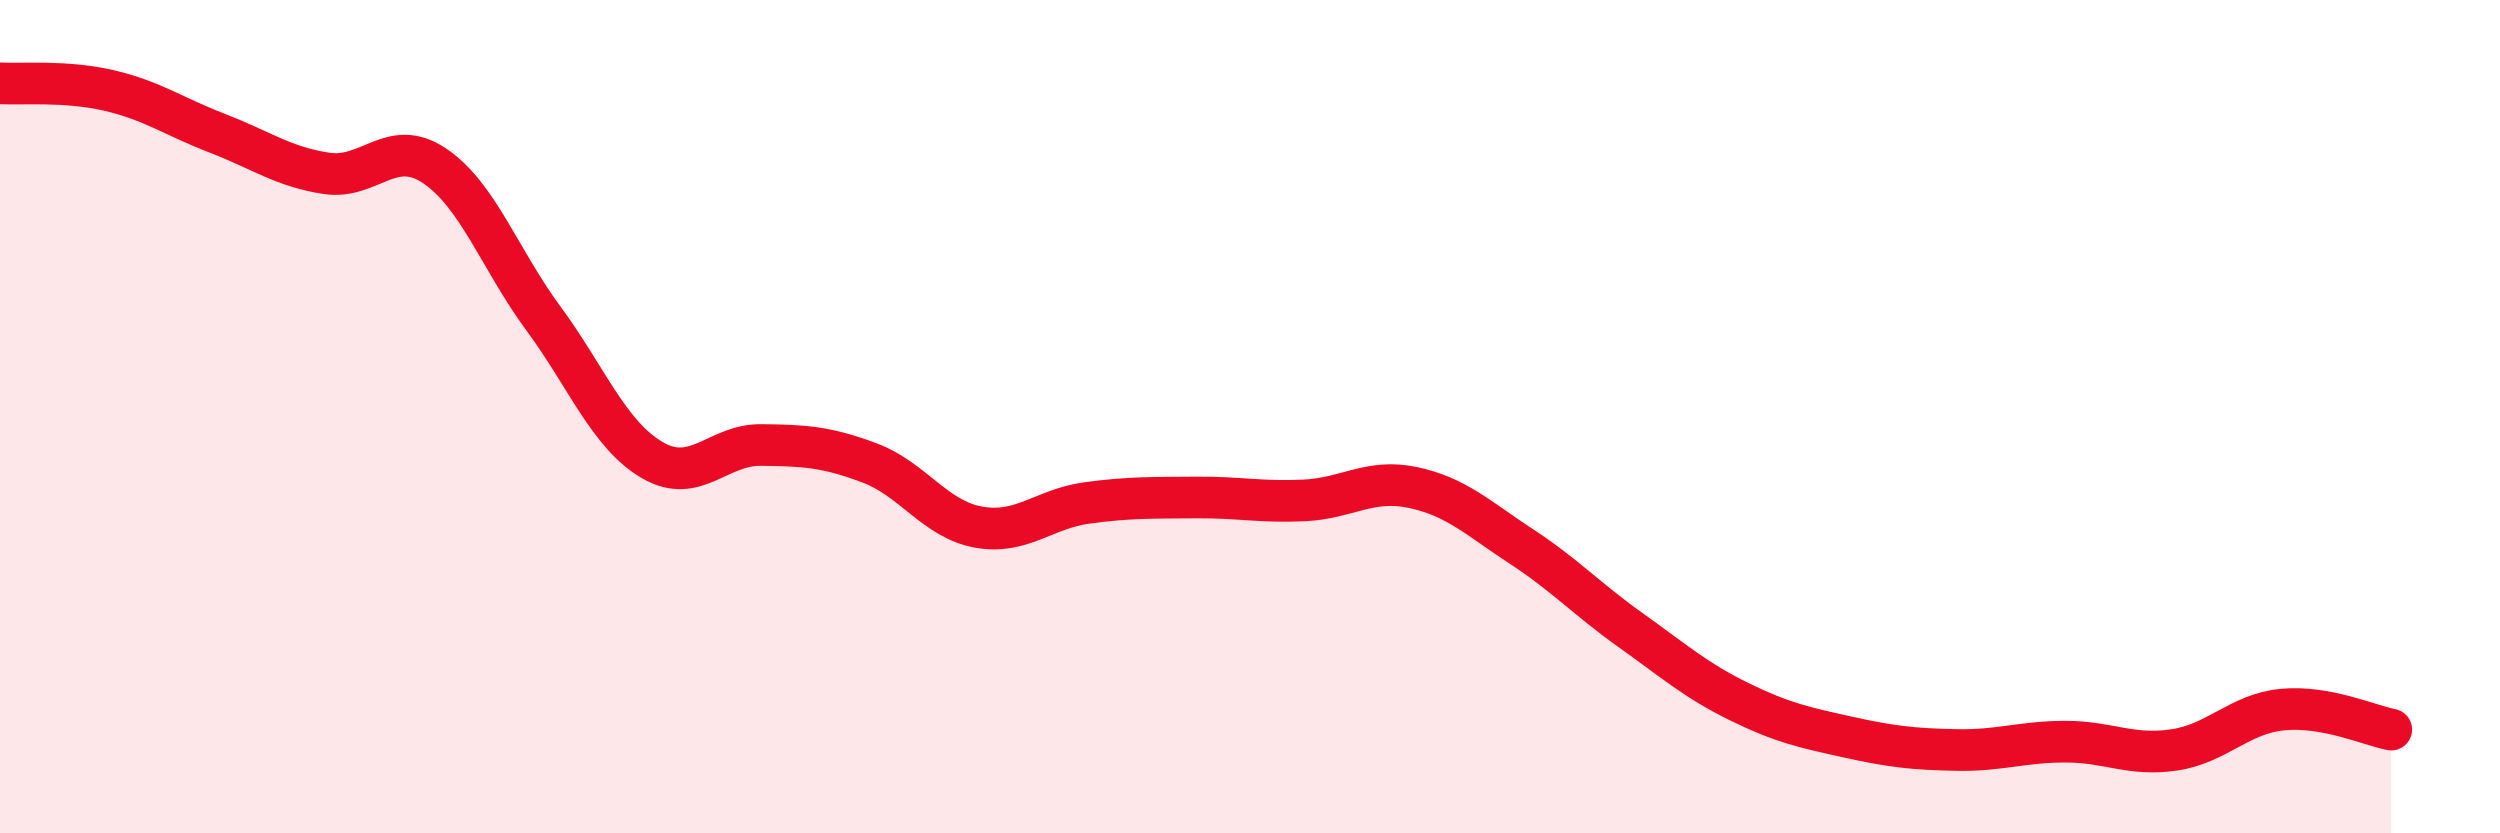 
    <svg width="60" height="20" viewBox="0 0 60 20" xmlns="http://www.w3.org/2000/svg">
      <path
        d="M 0,2 C 0.52,2.03 1.57,1.93 2.61,2.17 C 3.65,2.41 4.18,2.8 5.22,3.2 C 6.26,3.6 6.79,4 7.83,4.16 C 8.87,4.32 9.39,3.28 10.43,3.98 C 11.47,4.68 12,6.23 13.04,7.64 C 14.08,9.05 14.61,10.43 15.65,11.04 C 16.69,11.65 17.22,10.67 18.26,10.68 C 19.3,10.69 19.83,10.72 20.87,11.11 C 21.91,11.5 22.44,12.46 23.48,12.65 C 24.52,12.84 25.05,12.21 26.09,12.07 C 27.13,11.93 27.66,11.95 28.7,11.94 C 29.74,11.93 30.26,12.06 31.3,12.01 C 32.34,11.96 32.87,11.48 33.91,11.7 C 34.95,11.92 35.48,12.44 36.52,13.12 C 37.56,13.8 38.09,14.38 39.13,15.12 C 40.17,15.86 40.7,16.33 41.74,16.84 C 42.78,17.35 43.31,17.46 44.35,17.69 C 45.39,17.92 45.92,17.98 46.96,18 C 48,18.02 48.53,17.8 49.57,17.8 C 50.61,17.8 51.13,18.15 52.17,18 C 53.21,17.85 53.74,17.13 54.78,17.03 C 55.82,16.93 56.87,17.41 57.39,17.51L57.39 20L0 20Z"
        fill="#EB0A25"
        opacity="0.1"
        stroke-linecap="round"
        stroke-linejoin="round"
      />
      <path
        d="M 0,2 C 0.52,2.03 1.57,1.93 2.61,2.17 C 3.65,2.41 4.18,2.8 5.22,3.2 C 6.26,3.6 6.79,4 7.83,4.16 C 8.87,4.32 9.39,3.28 10.43,3.98 C 11.47,4.68 12,6.23 13.04,7.64 C 14.08,9.05 14.61,10.43 15.65,11.04 C 16.69,11.65 17.22,10.67 18.26,10.68 C 19.3,10.69 19.83,10.72 20.87,11.11 C 21.91,11.5 22.44,12.46 23.48,12.65 C 24.52,12.84 25.05,12.21 26.09,12.07 C 27.13,11.93 27.66,11.95 28.7,11.94 C 29.74,11.93 30.26,12.06 31.3,12.01 C 32.34,11.96 32.87,11.48 33.91,11.7 C 34.95,11.92 35.48,12.44 36.52,13.12 C 37.56,13.8 38.09,14.38 39.13,15.12 C 40.17,15.86 40.7,16.33 41.74,16.84 C 42.78,17.35 43.31,17.46 44.35,17.69 C 45.39,17.92 45.92,17.98 46.96,18 C 48,18.02 48.53,17.8 49.57,17.8 C 50.61,17.8 51.13,18.15 52.17,18 C 53.21,17.85 53.74,17.13 54.78,17.03 C 55.82,16.93 56.87,17.41 57.39,17.51"
        stroke="#EB0A25"
        stroke-width="1"
        fill="none"
        stroke-linecap="round"
        stroke-linejoin="round"
      />
    </svg>
  